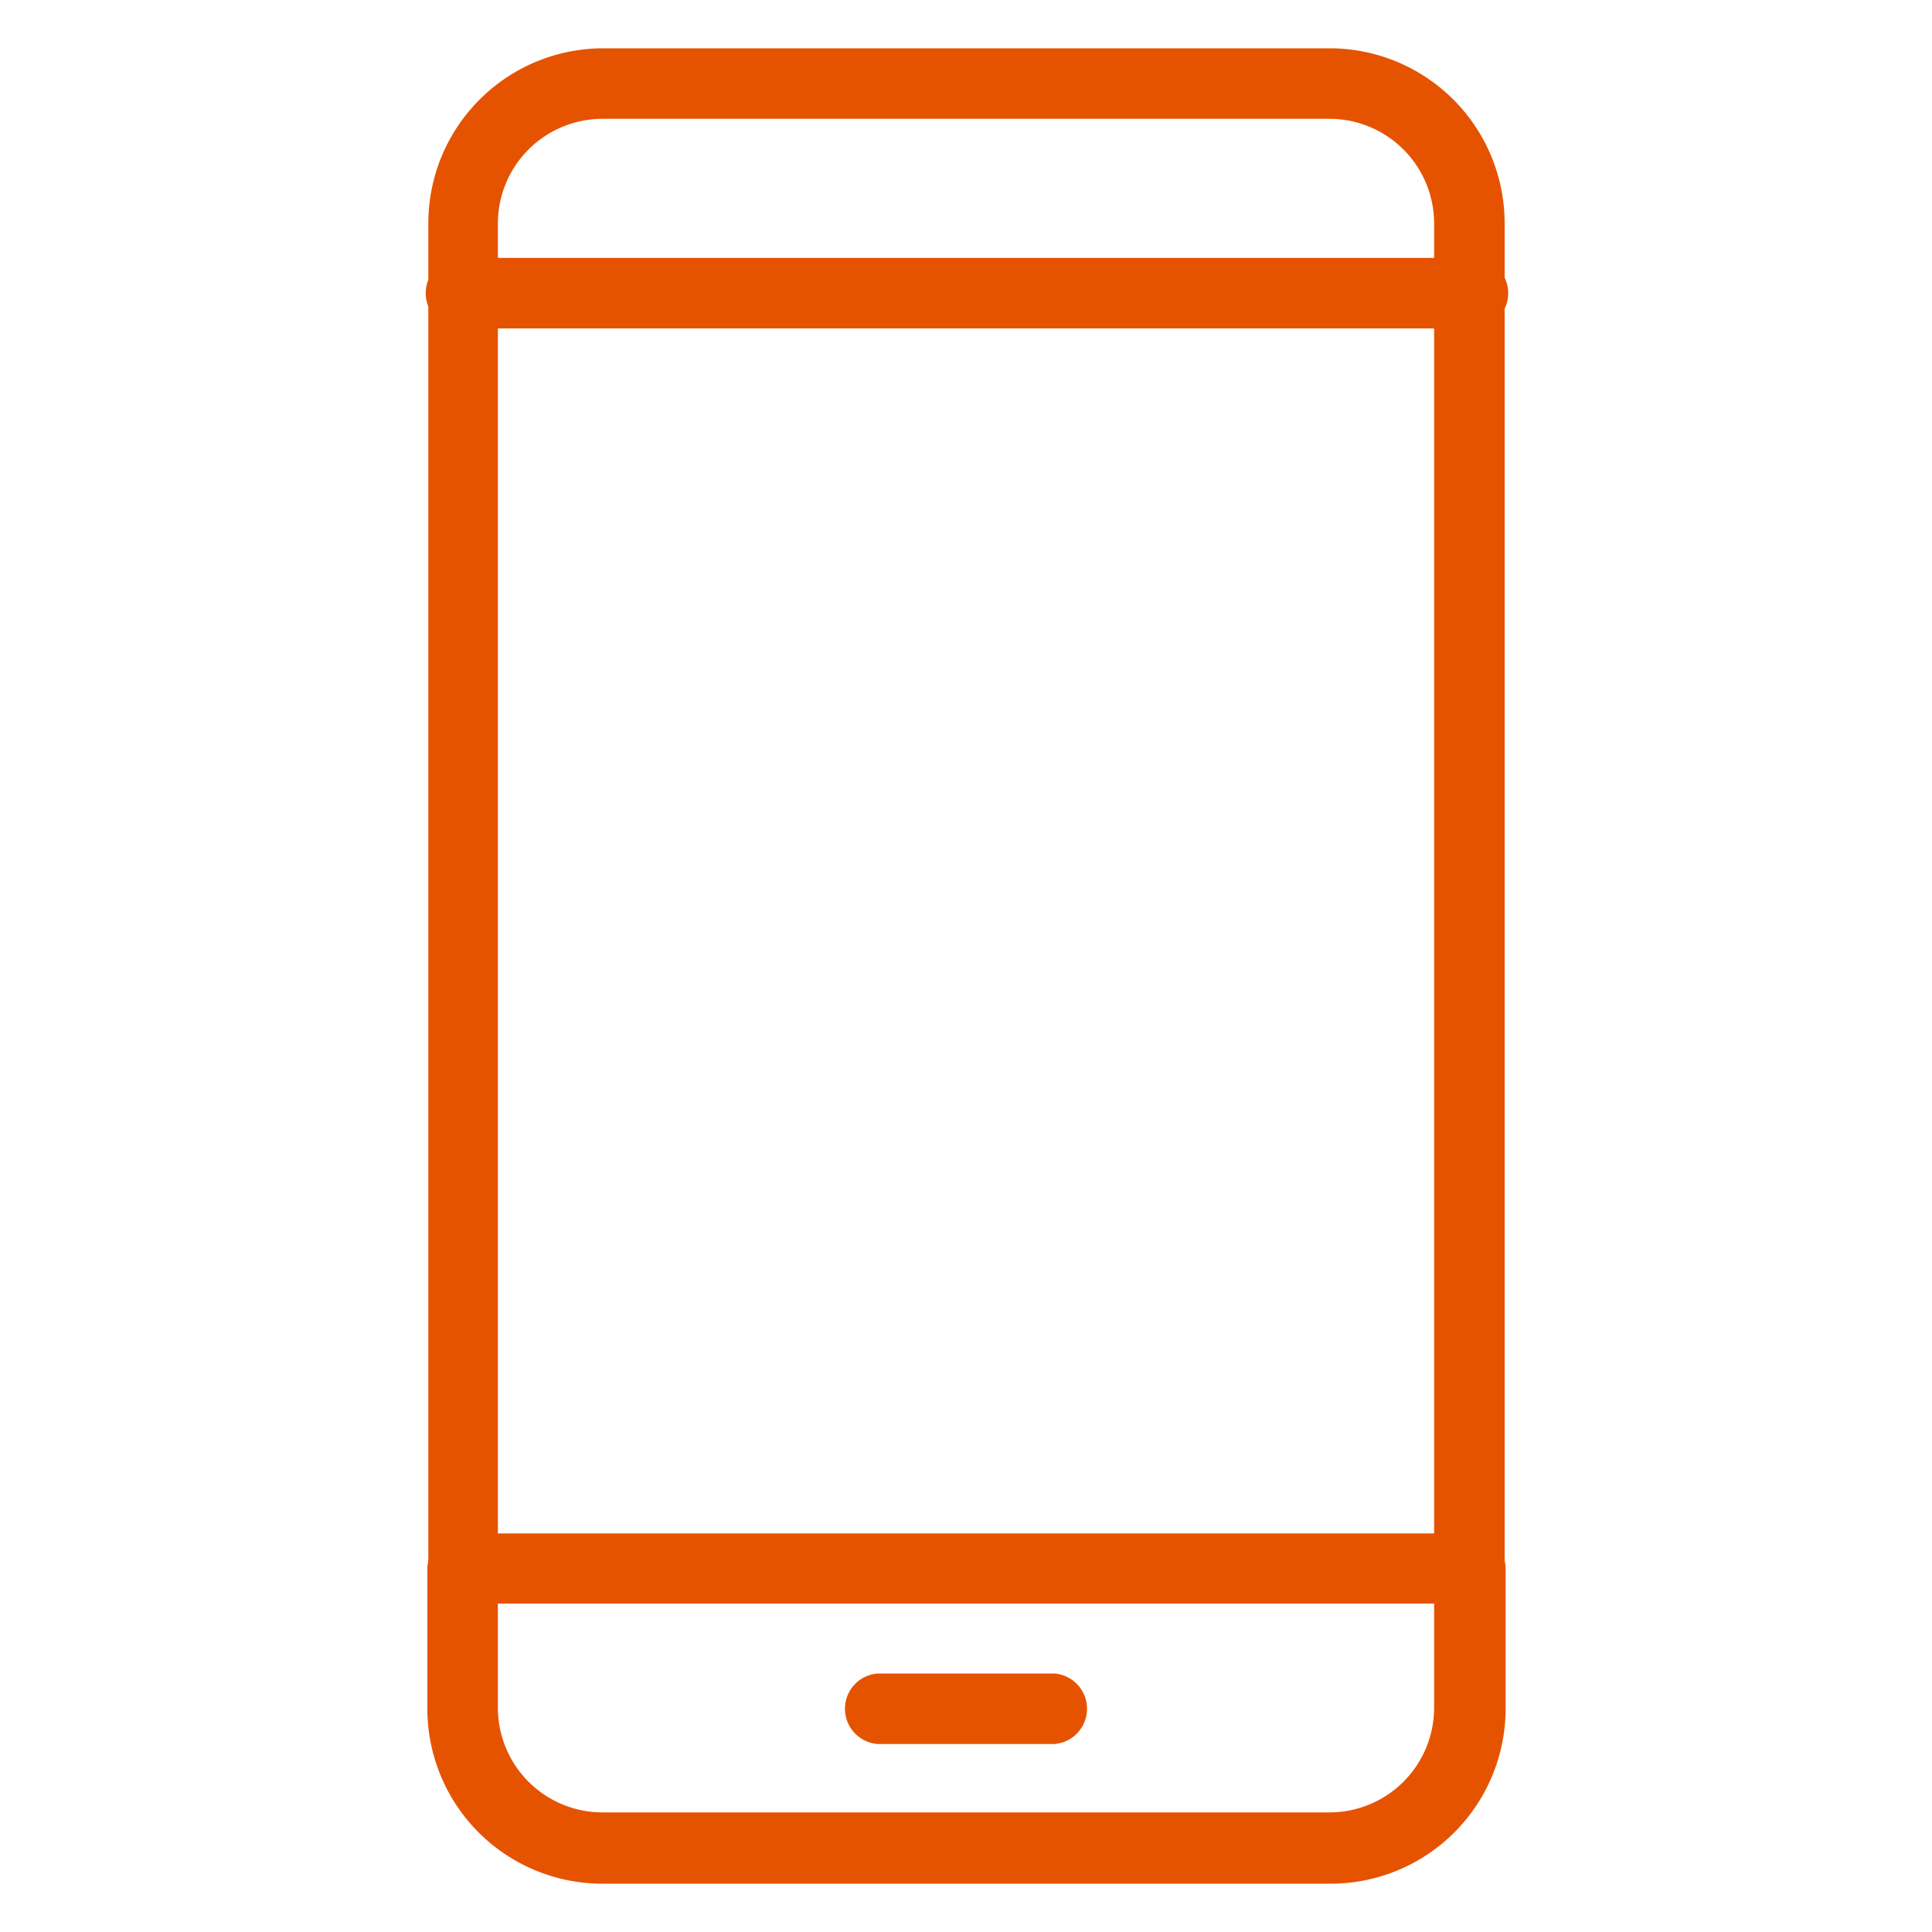 <svg xmlns="http://www.w3.org/2000/svg" viewBox="0 0 100 100"><defs><style>.cls-1{fill:#e65300;}</style></defs><title>icons</title><g id="icons"><path class="cls-1" d="M76.05,17H24a1.83,1.83,0,1,1,0-3.65h52.1a1.83,1.83,0,1,1,0,3.65Z"/><path class="cls-1" d="M68.82,97.5H31.18a9.06,9.06,0,0,1-9.06-9.06V81.21A1.83,1.83,0,0,1,24,79.38h52.1a1.83,1.83,0,0,1,1.83,1.83v7.23A9.06,9.06,0,0,1,68.82,97.5ZM25.77,83v5.4a5.42,5.42,0,0,0,5.41,5.41H68.82a5.42,5.42,0,0,0,5.41-5.41V83Z"/><path class="cls-1" d="M76.05,83H24a1.83,1.83,0,0,1-1.83-1.83V11.56A9.06,9.06,0,0,1,31.18,2.5H68.82a9.06,9.06,0,0,1,9.06,9.06V81.21A1.83,1.83,0,0,1,76.05,83ZM25.77,79.38H74.23V11.56a5.42,5.42,0,0,0-5.41-5.41H31.18a5.42,5.42,0,0,0-5.41,5.41Z"/><path class="cls-1" d="M54.57,90.27H45.43a1.83,1.83,0,0,1,0-3.65h9.14a1.83,1.83,0,0,1,0,3.65Z"/></g></svg>